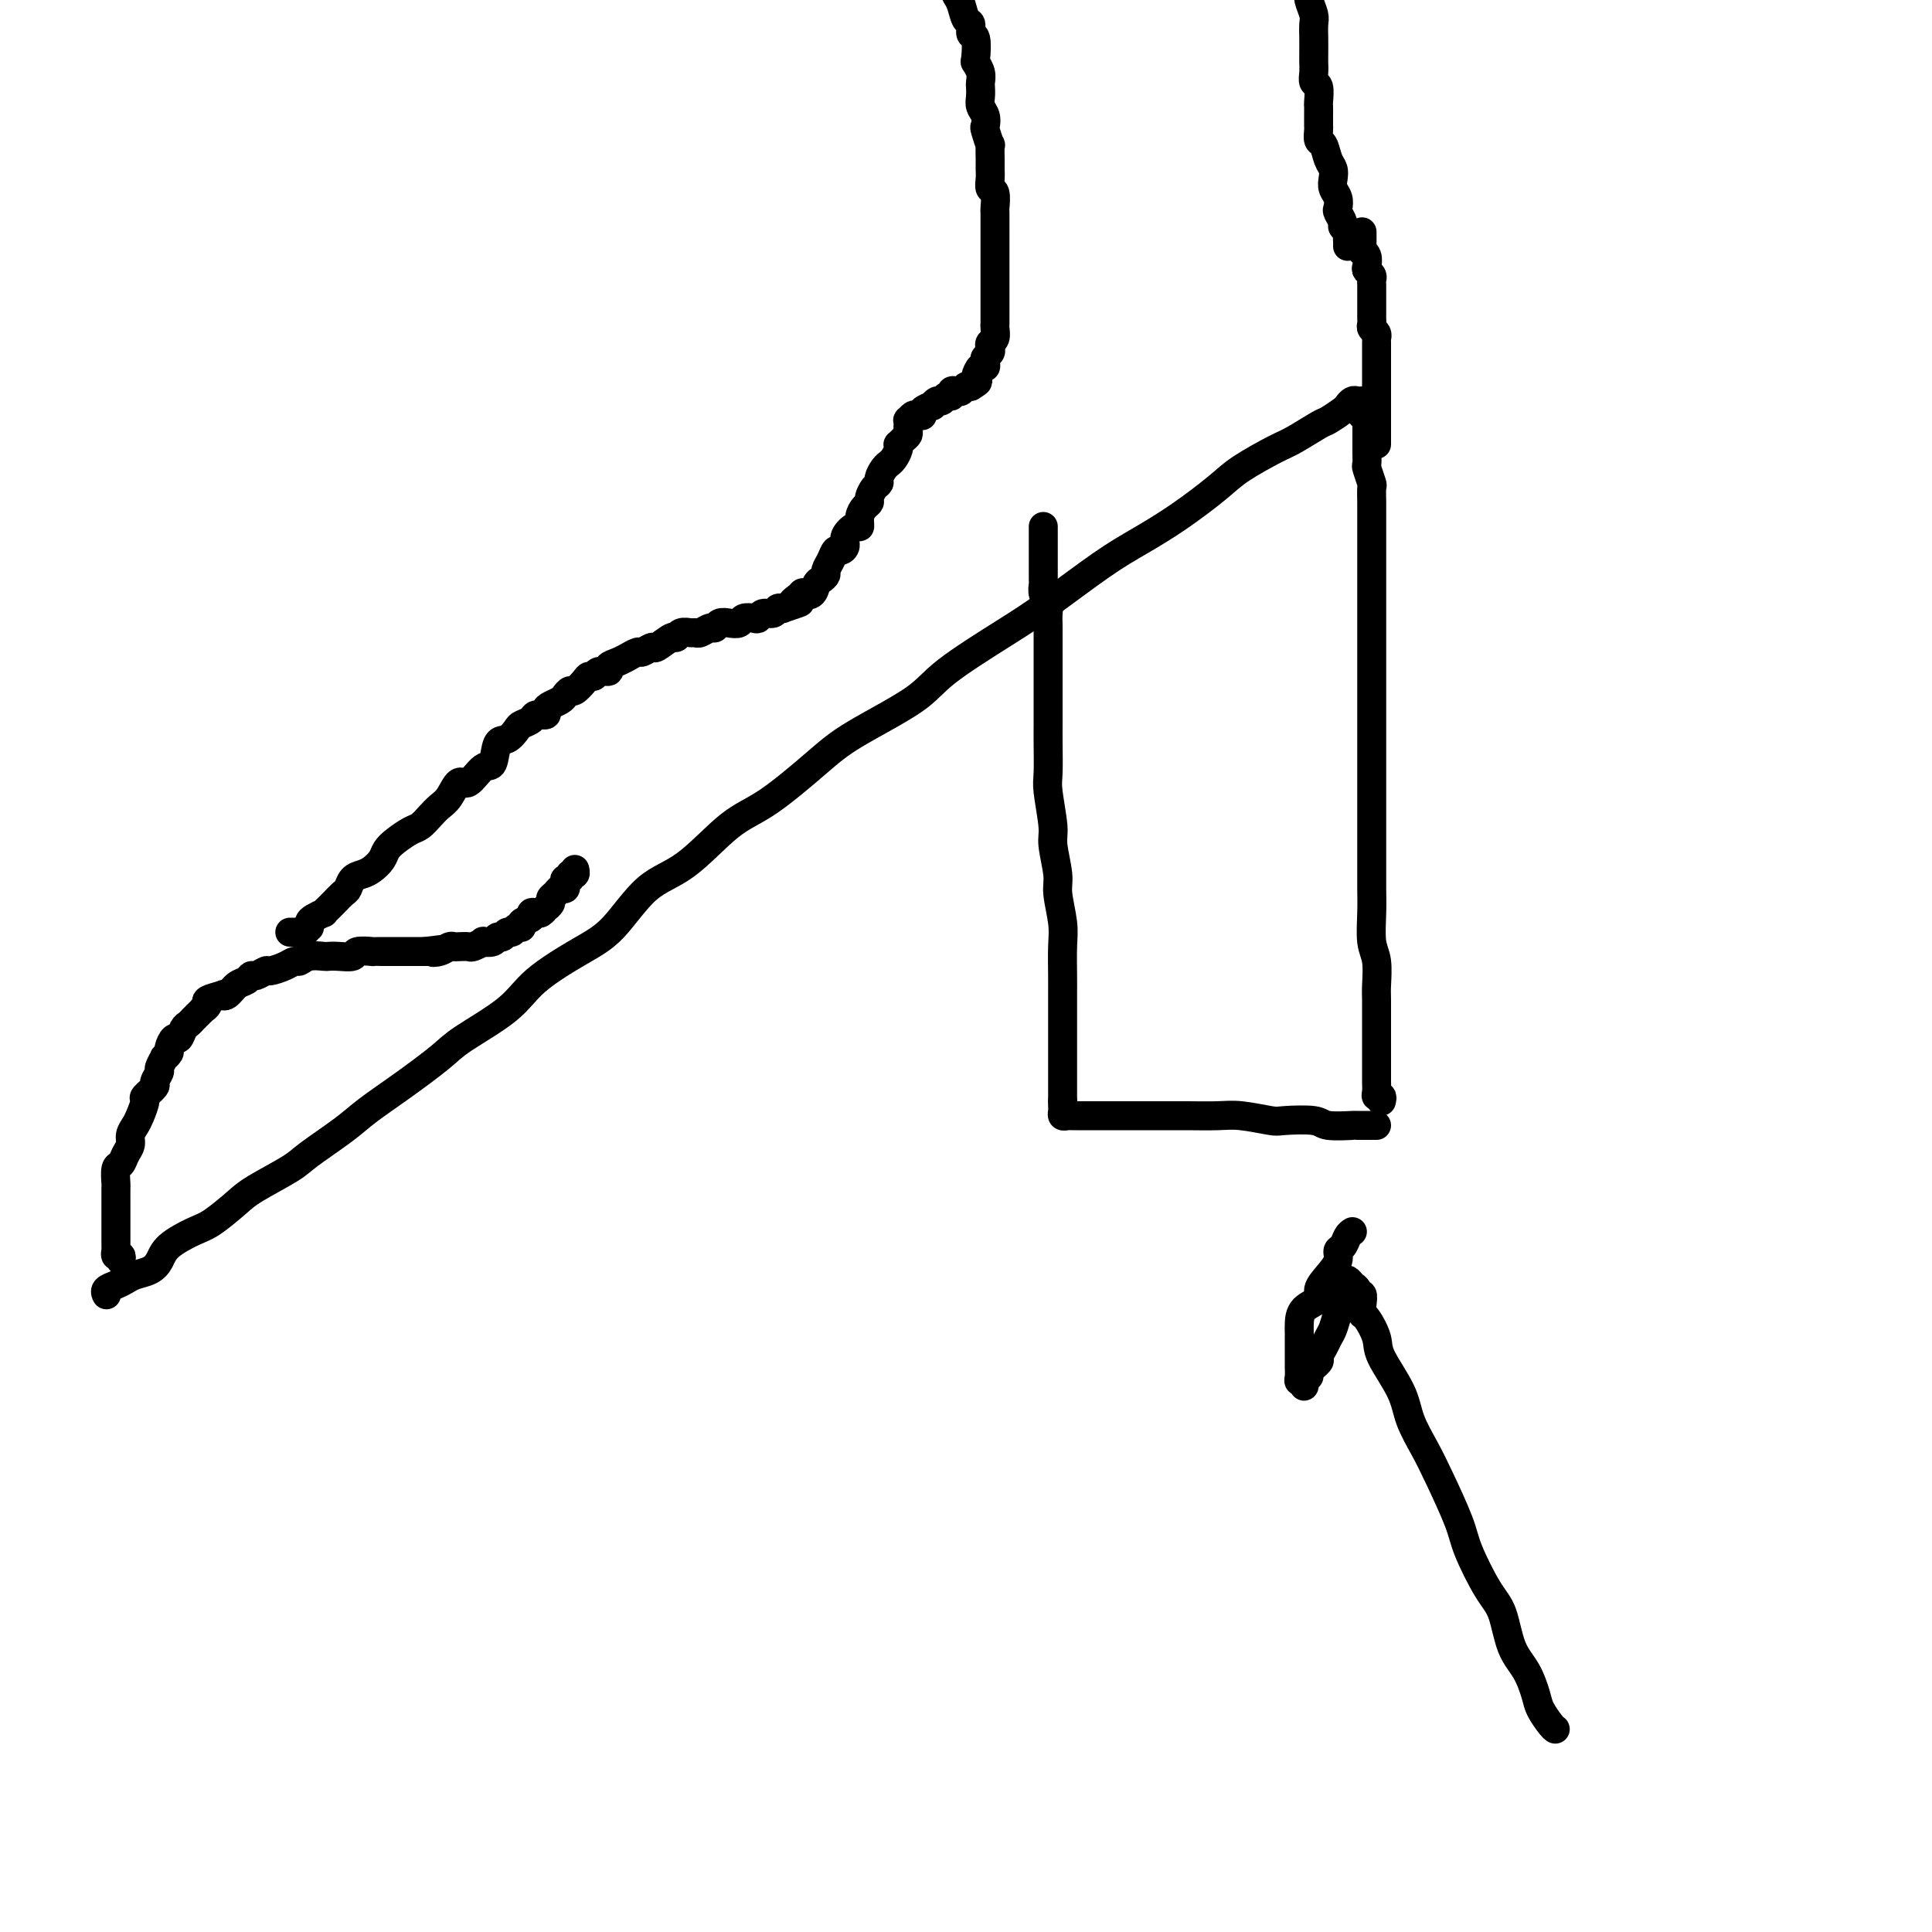 <svg viewBox='0 0 400 400' version='1.1' xmlns='http://www.w3.org/2000/svg' xmlns:xlink='http://www.w3.org/1999/xlink'><g fill='none' stroke='#000000' stroke-width='6' stroke-linecap='round' stroke-linejoin='round'><path d='M285,233c-0.516,0.001 -1.031,0.001 -1,0c0.031,-0.001 0.609,-0.004 0,0c-0.609,0.004 -2.405,0.015 -3,0c-0.595,-0.015 0.010,-0.056 -1,0c-1.010,0.056 -3.634,0.207 -5,0c-1.366,-0.207 -1.472,-0.774 -3,-1c-1.528,-0.226 -4.478,-0.113 -6,0c-1.522,0.113 -1.617,0.226 -3,0c-1.383,-0.226 -4.054,-0.793 -6,-1c-1.946,-0.207 -3.166,-0.056 -5,0c-1.834,0.056 -4.281,0.015 -6,0c-1.719,-0.015 -2.710,-0.004 -4,0c-1.290,0.004 -2.878,0.001 -4,0c-1.122,-0.001 -1.777,-0.000 -3,0c-1.223,0.000 -3.014,0.000 -4,0c-0.986,-0.000 -1.167,0.000 -2,0c-0.833,-0.000 -2.317,-0.000 -3,0c-0.683,0.000 -0.565,0.001 -1,0c-0.435,-0.001 -1.423,-0.003 -2,0c-0.577,0.003 -0.743,0.012 -1,0c-0.257,-0.012 -0.605,-0.045 -1,0c-0.395,0.045 -0.838,0.167 -1,0c-0.162,-0.167 -0.044,-0.622 0,-1c0.044,-0.378 0.012,-0.679 0,-1c-0.012,-0.321 -0.006,-0.660 0,-1'/><path d='M220,228c0.000,-0.369 0.000,0.208 0,0c-0.000,-0.208 -0.000,-1.203 0,-2c0.000,-0.797 0.000,-1.398 0,-2c-0.000,-0.602 -0.000,-1.207 0,-2c0.000,-0.793 0.000,-1.774 0,-3c-0.000,-1.226 -0.000,-2.698 0,-4c0.000,-1.302 0.001,-2.436 0,-4c-0.001,-1.564 -0.004,-3.560 0,-5c0.004,-1.440 0.016,-2.325 0,-4c-0.016,-1.675 -0.061,-4.140 0,-6c0.061,-1.860 0.228,-3.116 0,-5c-0.228,-1.884 -0.849,-4.395 -1,-6c-0.151,-1.605 0.170,-2.303 0,-4c-0.170,-1.697 -0.830,-4.394 -1,-6c-0.170,-1.606 0.151,-2.122 0,-4c-0.151,-1.878 -0.772,-5.118 -1,-7c-0.228,-1.882 -0.061,-2.406 0,-4c0.061,-1.594 0.016,-4.259 0,-6c-0.016,-1.741 -0.004,-2.560 0,-4c0.004,-1.440 0.001,-3.502 0,-5c-0.001,-1.498 -0.000,-2.431 0,-3c0.000,-0.569 -0.000,-0.775 0,-2c0.000,-1.225 0.001,-3.469 0,-5c-0.001,-1.531 -0.004,-2.349 0,-3c0.004,-0.651 0.015,-1.134 0,-2c-0.015,-0.866 -0.057,-2.115 0,-3c0.057,-0.885 0.211,-1.407 0,-2c-0.211,-0.593 -0.789,-1.258 -1,-2c-0.211,-0.742 -0.057,-1.561 0,-2c0.057,-0.439 0.015,-0.499 0,-1c-0.015,-0.501 -0.004,-1.444 0,-2c0.004,-0.556 0.001,-0.726 0,-1c-0.001,-0.274 -0.000,-0.651 0,-1c0.000,-0.349 0.000,-0.671 0,-1c-0.000,-0.329 -0.000,-0.665 0,-1c0.000,-0.335 0.000,-0.668 0,-1c-0.000,-0.332 -0.000,-0.664 0,-1c0.000,-0.336 0.000,-0.678 0,-1c-0.000,-0.322 -0.000,-0.625 0,-1c0.000,-0.375 0.000,-0.821 0,-1c-0.000,-0.179 -0.000,-0.089 0,0'/><path d='M286,228c0.113,-0.438 0.226,-0.876 0,-1c-0.226,-0.124 -0.793,0.065 -1,0c-0.207,-0.065 -0.056,-0.386 0,-1c0.056,-0.614 0.015,-1.523 0,-2c-0.015,-0.477 -0.004,-0.523 0,-1c0.004,-0.477 0.001,-1.385 0,-2c-0.001,-0.615 -0.001,-0.939 0,-2c0.001,-1.061 0.001,-2.861 0,-4c-0.001,-1.139 -0.004,-1.618 0,-3c0.004,-1.382 0.015,-3.667 0,-5c-0.015,-1.333 -0.057,-1.714 0,-3c0.057,-1.286 0.211,-3.477 0,-5c-0.211,-1.523 -0.789,-2.376 -1,-4c-0.211,-1.624 -0.057,-4.017 0,-6c0.057,-1.983 0.015,-3.555 0,-5c-0.015,-1.445 -0.004,-2.763 0,-4c0.004,-1.237 0.001,-2.393 0,-4c-0.001,-1.607 -0.000,-3.664 0,-5c0.000,-1.336 0.000,-1.950 0,-3c-0.000,-1.050 -0.000,-2.535 0,-4c0.000,-1.465 0.000,-2.910 0,-4c-0.000,-1.090 -0.000,-1.827 0,-3c0.000,-1.173 0.000,-2.783 0,-4c-0.000,-1.217 -0.000,-2.040 0,-3c0.000,-0.960 0.000,-2.056 0,-3c-0.000,-0.944 -0.000,-1.736 0,-3c0.000,-1.264 0.000,-3.000 0,-4c-0.000,-1.000 -0.000,-1.265 0,-2c0.000,-0.735 0.000,-1.939 0,-3c-0.000,-1.061 -0.000,-1.978 0,-3c0.000,-1.022 0.000,-2.151 0,-3c-0.000,-0.849 -0.000,-1.420 0,-2c0.000,-0.580 0.000,-1.169 0,-2c-0.000,-0.831 -0.000,-1.903 0,-3c0.000,-1.097 0.000,-2.218 0,-3c-0.000,-0.782 -0.000,-1.225 0,-2c0.000,-0.775 0.000,-1.883 0,-3c-0.000,-1.117 -0.000,-2.244 0,-3c0.000,-0.756 0.001,-1.142 0,-2c-0.001,-0.858 -0.004,-2.188 0,-3c0.004,-0.812 0.015,-1.105 0,-2c-0.015,-0.895 -0.057,-2.390 0,-3c0.057,-0.610 0.211,-0.333 0,-1c-0.211,-0.667 -0.789,-2.276 -1,-3c-0.211,-0.724 -0.057,-0.561 0,-1c0.057,-0.439 0.015,-1.480 0,-2c-0.015,-0.520 -0.004,-0.521 0,-1c0.004,-0.479 0.001,-1.438 0,-2c-0.001,-0.562 0.001,-0.729 0,-1c-0.001,-0.271 -0.004,-0.646 0,-1c0.004,-0.354 0.015,-0.686 0,-1c-0.015,-0.314 -0.057,-0.610 0,-1c0.057,-0.390 0.211,-0.875 0,-1c-0.211,-0.125 -0.789,0.111 -1,0c-0.211,-0.111 -0.057,-0.568 0,-1c0.057,-0.432 0.016,-0.838 0,-1c-0.016,-0.162 -0.008,-0.081 0,0'/><path d='M282,83c-0.338,0.026 -0.675,0.053 -1,0c-0.325,-0.053 -0.636,-0.185 -1,0c-0.364,0.185 -0.779,0.687 -1,1c-0.221,0.313 -0.246,0.438 -1,1c-0.754,0.562 -2.235,1.560 -3,2c-0.765,0.440 -0.812,0.320 -2,1c-1.188,0.680 -3.515,2.158 -5,3c-1.485,0.842 -2.128,1.046 -4,2c-1.872,0.954 -4.974,2.656 -7,4c-2.026,1.344 -2.977,2.330 -5,4c-2.023,1.670 -5.118,4.025 -8,6c-2.882,1.975 -5.552,3.570 -8,5c-2.448,1.430 -4.675,2.693 -8,5c-3.325,2.307 -7.750,5.656 -11,8c-3.250,2.344 -5.326,3.683 -9,6c-3.674,2.317 -8.946,5.611 -12,8c-3.054,2.389 -3.891,3.874 -7,6c-3.109,2.126 -8.489,4.894 -12,7c-3.511,2.106 -5.154,3.549 -8,6c-2.846,2.451 -6.896,5.909 -10,8c-3.104,2.091 -5.263,2.816 -8,5c-2.737,2.184 -6.052,5.829 -9,8c-2.948,2.171 -5.529,2.868 -8,5c-2.471,2.132 -4.833,5.698 -7,8c-2.167,2.302 -4.141,3.341 -7,5c-2.859,1.659 -6.604,3.937 -9,6c-2.396,2.063 -3.442,3.910 -6,6c-2.558,2.090 -6.627,4.423 -9,6c-2.373,1.577 -3.048,2.397 -5,4c-1.952,1.603 -5.179,3.989 -8,6c-2.821,2.011 -5.235,3.648 -7,5c-1.765,1.352 -2.883,2.419 -5,4c-2.117,1.581 -5.235,3.677 -7,5c-1.765,1.323 -2.178,1.873 -4,3c-1.822,1.127 -5.051,2.833 -7,4c-1.949,1.167 -2.616,1.797 -4,3c-1.384,1.203 -3.486,2.980 -5,4c-1.514,1.020 -2.440,1.281 -4,2c-1.560,0.719 -3.755,1.894 -5,3c-1.245,1.106 -1.540,2.142 -2,3c-0.460,0.858 -1.083,1.539 -2,2c-0.917,0.461 -2.126,0.702 -3,1c-0.874,0.298 -1.411,0.654 -2,1c-0.589,0.346 -1.230,0.681 -2,1c-0.770,0.319 -1.670,0.622 -2,1c-0.330,0.378 -0.089,0.833 0,1c0.089,0.167 0.025,0.048 0,0c-0.025,-0.048 -0.013,-0.024 0,0'/><path d='M25,261c0.113,-0.455 0.226,-0.909 0,-1c-0.226,-0.091 -0.793,0.183 -1,0c-0.207,-0.183 -0.056,-0.822 0,-1c0.056,-0.178 0.015,0.107 0,0c-0.015,-0.107 -0.004,-0.605 0,-1c0.004,-0.395 0.001,-0.686 0,-1c-0.001,-0.314 -0.000,-0.652 0,-1c0.000,-0.348 0.000,-0.707 0,-1c-0.000,-0.293 -0.000,-0.520 0,-1c0.000,-0.480 0.000,-1.212 0,-2c-0.000,-0.788 -0.001,-1.634 0,-2c0.001,-0.366 0.003,-0.254 0,-1c-0.003,-0.746 -0.012,-2.349 0,-3c0.012,-0.651 0.046,-0.348 0,-1c-0.046,-0.652 -0.171,-2.257 0,-3c0.171,-0.743 0.637,-0.622 1,-1c0.363,-0.378 0.622,-1.255 1,-2c0.378,-0.745 0.876,-1.359 1,-2c0.124,-0.641 -0.127,-1.308 0,-2c0.127,-0.692 0.630,-1.408 1,-2c0.370,-0.592 0.606,-1.061 1,-2c0.394,-0.939 0.947,-2.350 1,-3c0.053,-0.650 -0.393,-0.540 0,-1c0.393,-0.460 1.626,-1.490 2,-2c0.374,-0.510 -0.111,-0.500 0,-1c0.111,-0.500 0.818,-1.510 1,-2c0.182,-0.490 -0.162,-0.458 0,-1c0.162,-0.542 0.831,-1.656 1,-2c0.169,-0.344 -0.162,0.081 0,0c0.162,-0.081 0.817,-0.670 1,-1c0.183,-0.330 -0.106,-0.403 0,-1c0.106,-0.597 0.606,-1.718 1,-2c0.394,-0.282 0.683,0.276 1,0c0.317,-0.276 0.664,-1.384 1,-2c0.336,-0.616 0.663,-0.739 1,-1c0.337,-0.261 0.683,-0.662 1,-1c0.317,-0.338 0.604,-0.615 1,-1c0.396,-0.385 0.902,-0.877 1,-1c0.098,-0.123 -0.213,0.124 0,0c0.213,-0.124 0.949,-0.620 1,-1c0.051,-0.380 -0.583,-0.645 0,-1c0.583,-0.355 2.383,-0.802 3,-1c0.617,-0.198 0.049,-0.148 0,0c-0.049,0.148 0.419,0.395 1,0c0.581,-0.395 1.273,-1.430 2,-2c0.727,-0.570 1.488,-0.674 2,-1c0.512,-0.326 0.774,-0.875 1,-1c0.226,-0.125 0.418,0.173 1,0c0.582,-0.173 1.556,-0.816 2,-1c0.444,-0.184 0.358,0.090 1,0c0.642,-0.090 2.011,-0.546 3,-1c0.989,-0.454 1.598,-0.906 2,-1c0.402,-0.094 0.596,0.171 1,0c0.404,-0.171 1.020,-0.777 2,-1c0.980,-0.223 2.326,-0.064 3,0c0.674,0.064 0.676,0.031 1,0c0.324,-0.031 0.972,-0.061 2,0c1.028,0.061 2.438,0.212 3,0c0.562,-0.212 0.277,-0.789 1,-1c0.723,-0.211 2.455,-0.057 3,0c0.545,0.057 -0.097,0.015 0,0c0.097,-0.015 0.933,-0.004 2,0c1.067,0.004 2.366,0.001 3,0c0.634,-0.001 0.603,-0.000 1,0c0.397,0.000 1.222,0.000 2,0c0.778,-0.000 1.508,-0.000 2,0c0.492,0.000 0.746,0.000 1,0'/><path d='M88,197c5.990,-0.790 2.966,-0.264 2,0c-0.966,0.264 0.127,0.267 1,0c0.873,-0.267 1.528,-0.803 2,-1c0.472,-0.197 0.761,-0.057 1,0c0.239,0.057 0.426,0.029 1,0c0.574,-0.029 1.534,-0.059 2,0c0.466,0.059 0.440,0.208 1,0c0.560,-0.208 1.708,-0.773 2,-1c0.292,-0.227 -0.273,-0.118 0,0c0.273,0.118 1.383,0.243 2,0c0.617,-0.243 0.742,-0.854 1,-1c0.258,-0.146 0.648,0.172 1,0c0.352,-0.172 0.667,-0.834 1,-1c0.333,-0.166 0.686,0.163 1,0c0.314,-0.163 0.591,-0.818 1,-1c0.409,-0.182 0.950,0.109 1,0c0.050,-0.109 -0.390,-0.616 0,-1c0.390,-0.384 1.611,-0.643 2,-1c0.389,-0.357 -0.055,-0.813 0,-1c0.055,-0.187 0.607,-0.106 1,0c0.393,0.106 0.626,0.235 1,0c0.374,-0.235 0.888,-0.836 1,-1c0.112,-0.164 -0.177,0.110 0,0c0.177,-0.110 0.822,-0.603 1,-1c0.178,-0.397 -0.110,-0.697 0,-1c0.110,-0.303 0.617,-0.607 1,-1c0.383,-0.393 0.643,-0.875 1,-1c0.357,-0.125 0.813,0.106 1,0c0.187,-0.106 0.107,-0.549 0,-1c-0.107,-0.451 -0.239,-0.909 0,-1c0.239,-0.091 0.849,0.186 1,0c0.151,-0.186 -0.155,-0.833 0,-1c0.155,-0.167 0.773,0.147 1,0c0.227,-0.147 0.065,-0.756 0,-1c-0.065,-0.244 -0.032,-0.122 0,0'/><path d='M322,358c-0.216,-0.141 -0.432,-0.281 -1,-1c-0.568,-0.719 -1.489,-2.016 -2,-3c-0.511,-0.984 -0.614,-1.655 -1,-3c-0.386,-1.345 -1.056,-3.364 -2,-5c-0.944,-1.636 -2.162,-2.891 -3,-5c-0.838,-2.109 -1.295,-5.074 -2,-7c-0.705,-1.926 -1.658,-2.813 -3,-5c-1.342,-2.187 -3.074,-5.672 -4,-8c-0.926,-2.328 -1.047,-3.498 -2,-6c-0.953,-2.502 -2.739,-6.336 -4,-9c-1.261,-2.664 -1.996,-4.157 -3,-6c-1.004,-1.843 -2.275,-4.035 -3,-6c-0.725,-1.965 -0.902,-3.702 -2,-6c-1.098,-2.298 -3.118,-5.157 -4,-7c-0.882,-1.843 -0.628,-2.670 -1,-4c-0.372,-1.330 -1.372,-3.165 -2,-4c-0.628,-0.835 -0.886,-0.672 -1,-1c-0.114,-0.328 -0.086,-1.148 0,-2c0.086,-0.852 0.231,-1.734 0,-2c-0.231,-0.266 -0.836,0.086 -1,0c-0.164,-0.086 0.114,-0.609 0,-1c-0.114,-0.391 -0.619,-0.649 -1,-1c-0.381,-0.351 -0.637,-0.796 -1,-1c-0.363,-0.204 -0.832,-0.169 -1,0c-0.168,0.169 -0.034,0.472 0,1c0.034,0.528 -0.032,1.282 0,2c0.032,0.718 0.164,1.399 0,2c-0.164,0.601 -0.623,1.121 -1,2c-0.377,0.879 -0.673,2.118 -1,3c-0.327,0.882 -0.684,1.406 -1,2c-0.316,0.594 -0.591,1.259 -1,2c-0.409,0.741 -0.950,1.557 -1,2c-0.050,0.443 0.393,0.514 0,1c-0.393,0.486 -1.622,1.389 -2,2c-0.378,0.611 0.096,0.930 0,1c-0.096,0.070 -0.762,-0.110 -1,0c-0.238,0.110 -0.050,0.511 0,1c0.050,0.489 -0.039,1.067 0,1c0.039,-0.067 0.207,-0.779 0,-1c-0.207,-0.221 -0.787,0.050 -1,0c-0.213,-0.050 -0.057,-0.422 0,-1c0.057,-0.578 0.015,-1.361 0,-2c-0.015,-0.639 -0.003,-1.133 0,-2c0.003,-0.867 -0.001,-2.105 0,-3c0.001,-0.895 0.009,-1.446 0,-2c-0.009,-0.554 -0.035,-1.110 0,-2c0.035,-0.890 0.133,-2.115 1,-3c0.867,-0.885 2.505,-1.431 3,-2c0.495,-0.569 -0.151,-1.159 0,-2c0.151,-0.841 1.101,-1.931 2,-3c0.899,-1.069 1.746,-2.118 2,-3c0.254,-0.882 -0.087,-1.597 0,-2c0.087,-0.403 0.600,-0.493 1,-1c0.400,-0.507 0.686,-1.431 1,-2c0.314,-0.569 0.657,-0.785 1,-1'/><path d='M60,193c0.332,0.009 0.663,0.017 1,0c0.337,-0.017 0.678,-0.060 1,0c0.322,0.060 0.624,0.224 1,0c0.376,-0.224 0.827,-0.834 1,-1c0.173,-0.166 0.070,0.114 0,0c-0.070,-0.114 -0.107,-0.622 0,-1c0.107,-0.378 0.356,-0.625 1,-1c0.644,-0.375 1.682,-0.878 2,-1c0.318,-0.122 -0.083,0.137 0,0c0.083,-0.137 0.651,-0.670 1,-1c0.349,-0.330 0.478,-0.456 1,-1c0.522,-0.544 1.438,-1.507 2,-2c0.562,-0.493 0.770,-0.516 1,-1c0.230,-0.484 0.481,-1.428 1,-2c0.519,-0.572 1.307,-0.772 2,-1c0.693,-0.228 1.292,-0.485 2,-1c0.708,-0.515 1.527,-1.289 2,-2c0.473,-0.711 0.602,-1.359 1,-2c0.398,-0.641 1.065,-1.274 2,-2c0.935,-0.726 2.137,-1.544 3,-2c0.863,-0.456 1.386,-0.551 2,-1c0.614,-0.449 1.318,-1.252 2,-2c0.682,-0.748 1.341,-1.441 2,-2c0.659,-0.559 1.318,-0.983 2,-2c0.682,-1.017 1.386,-2.627 2,-3c0.614,-0.373 1.137,0.490 2,0c0.863,-0.490 2.067,-2.334 3,-3c0.933,-0.666 1.597,-0.153 2,-1c0.403,-0.847 0.546,-3.053 1,-4c0.454,-0.947 1.220,-0.636 2,-1c0.780,-0.364 1.576,-1.403 2,-2c0.424,-0.597 0.477,-0.751 1,-1c0.523,-0.249 1.515,-0.591 2,-1c0.485,-0.409 0.462,-0.883 1,-1c0.538,-0.117 1.635,0.124 2,0c0.365,-0.124 -0.004,-0.612 0,-1c0.004,-0.388 0.381,-0.677 1,-1c0.619,-0.323 1.479,-0.682 2,-1c0.521,-0.318 0.703,-0.597 1,-1c0.297,-0.403 0.710,-0.930 1,-1c0.290,-0.070 0.458,0.317 1,0c0.542,-0.317 1.460,-1.338 2,-2c0.540,-0.662 0.704,-0.965 1,-1c0.296,-0.035 0.726,0.198 1,0c0.274,-0.198 0.393,-0.828 1,-1c0.607,-0.172 1.702,0.113 2,0c0.298,-0.113 -0.200,-0.623 0,-1c0.200,-0.377 1.099,-0.622 2,-1c0.901,-0.378 1.804,-0.890 2,-1c0.196,-0.110 -0.314,0.183 0,0c0.314,-0.183 1.454,-0.841 2,-1c0.546,-0.159 0.500,0.183 1,0c0.500,-0.183 1.548,-0.890 2,-1c0.452,-0.110 0.310,0.377 1,0c0.690,-0.377 2.213,-1.618 3,-2c0.787,-0.382 0.840,0.095 1,0c0.160,-0.095 0.428,-0.762 1,-1c0.572,-0.238 1.449,-0.049 2,0c0.551,0.049 0.777,-0.043 1,0c0.223,0.043 0.444,0.222 1,0c0.556,-0.222 1.448,-0.843 2,-1c0.552,-0.157 0.763,0.150 1,0c0.237,-0.150 0.501,-0.759 1,-1c0.499,-0.241 1.233,-0.116 2,0c0.767,0.116 1.566,0.223 2,0c0.434,-0.223 0.501,-0.777 1,-1c0.499,-0.223 1.429,-0.116 2,0c0.571,0.116 0.783,0.241 1,0c0.217,-0.241 0.440,-0.848 1,-1c0.560,-0.152 1.459,0.151 2,0c0.541,-0.151 0.726,-0.758 1,-1c0.274,-0.242 0.637,-0.121 1,0'/><path d='M162,126c6.202,-2.118 2.709,-0.914 2,-1c-0.709,-0.086 1.368,-1.462 2,-2c0.632,-0.538 -0.180,-0.238 0,0c0.180,0.238 1.354,0.415 2,0c0.646,-0.415 0.765,-1.423 1,-2c0.235,-0.577 0.588,-0.723 1,-1c0.412,-0.277 0.884,-0.687 1,-1c0.116,-0.313 -0.122,-0.531 0,-1c0.122,-0.469 0.605,-1.189 1,-2c0.395,-0.811 0.701,-1.714 1,-2c0.299,-0.286 0.592,0.044 1,0c0.408,-0.044 0.932,-0.462 1,-1c0.068,-0.538 -0.319,-1.194 0,-2c0.319,-0.806 1.343,-1.760 2,-2c0.657,-0.240 0.946,0.235 1,0c0.054,-0.235 -0.126,-1.180 0,-2c0.126,-0.820 0.560,-1.515 1,-2c0.440,-0.485 0.888,-0.759 1,-1c0.112,-0.241 -0.111,-0.449 0,-1c0.111,-0.551 0.555,-1.444 1,-2c0.445,-0.556 0.889,-0.775 1,-1c0.111,-0.225 -0.111,-0.455 0,-1c0.111,-0.545 0.555,-1.407 1,-2c0.445,-0.593 0.890,-0.919 1,-1c0.110,-0.081 -0.115,0.084 0,0c0.115,-0.084 0.569,-0.418 1,-1c0.431,-0.582 0.837,-1.413 1,-2c0.163,-0.587 0.082,-0.931 0,-1c-0.082,-0.069 -0.166,0.135 0,0c0.166,-0.135 0.580,-0.609 1,-1c0.420,-0.391 0.845,-0.697 1,-1c0.155,-0.303 0.041,-0.602 0,-1c-0.041,-0.398 -0.008,-0.895 0,-1c0.008,-0.105 -0.009,0.182 0,0c0.009,-0.182 0.045,-0.833 0,-1c-0.045,-0.167 -0.172,0.149 0,0c0.172,-0.149 0.642,-0.762 1,-1c0.358,-0.238 0.603,-0.101 1,0c0.397,0.101 0.947,0.167 1,0c0.053,-0.167 -0.389,-0.565 0,-1c0.389,-0.435 1.610,-0.905 2,-1c0.390,-0.095 -0.049,0.186 0,0c0.049,-0.186 0.587,-0.838 1,-1c0.413,-0.162 0.702,0.167 1,0c0.298,-0.167 0.605,-0.828 1,-1c0.395,-0.172 0.879,0.146 1,0c0.121,-0.146 -0.122,-0.757 0,-1c0.122,-0.243 0.610,-0.117 1,0c0.390,0.117 0.682,0.224 1,0c0.318,-0.224 0.662,-0.778 1,-1c0.338,-0.222 0.669,-0.111 1,0'/><path d='M201,80c2.234,-1.317 1.320,-1.108 1,-1c-0.320,0.108 -0.047,0.117 0,0c0.047,-0.117 -0.132,-0.360 0,-1c0.132,-0.640 0.575,-1.677 1,-2c0.425,-0.323 0.832,0.068 1,0c0.168,-0.068 0.097,-0.596 0,-1c-0.097,-0.404 -0.218,-0.685 0,-1c0.218,-0.315 0.776,-0.666 1,-1c0.224,-0.334 0.112,-0.652 0,-1c-0.112,-0.348 -0.226,-0.726 0,-1c0.226,-0.274 0.793,-0.444 1,-1c0.207,-0.556 0.056,-1.497 0,-2c-0.056,-0.503 -0.015,-0.568 0,-1c0.015,-0.432 0.004,-1.231 0,-2c-0.004,-0.769 -0.001,-1.506 0,-2c0.001,-0.494 0.000,-0.744 0,-1c-0.000,-0.256 -0.000,-0.519 0,-1c0.000,-0.481 0.000,-1.179 0,-2c-0.000,-0.821 -0.000,-1.763 0,-2c0.000,-0.237 -0.000,0.232 0,0c0.000,-0.232 0.000,-1.166 0,-2c-0.000,-0.834 -0.000,-1.569 0,-2c0.000,-0.431 0.000,-0.557 0,-1c-0.000,-0.443 -0.000,-1.202 0,-2c0.000,-0.798 0.001,-1.636 0,-2c-0.001,-0.364 -0.004,-0.254 0,-1c0.004,-0.746 0.015,-2.349 0,-3c-0.015,-0.651 -0.057,-0.349 0,-1c0.057,-0.651 0.211,-2.256 0,-3c-0.211,-0.744 -0.789,-0.628 -1,-1c-0.211,-0.372 -0.056,-1.231 0,-2c0.056,-0.769 0.011,-1.446 0,-2c-0.011,-0.554 0.011,-0.984 0,-2c-0.011,-1.016 -0.054,-2.618 0,-3c0.054,-0.382 0.207,0.456 0,0c-0.207,-0.456 -0.773,-2.205 -1,-3c-0.227,-0.795 -0.113,-0.637 0,-1c0.113,-0.363 0.226,-1.248 0,-2c-0.226,-0.752 -0.792,-1.370 -1,-2c-0.208,-0.630 -0.060,-1.273 0,-2c0.060,-0.727 0.030,-1.540 0,-2c-0.030,-0.460 -0.059,-0.569 0,-1c0.059,-0.431 0.208,-1.185 0,-2c-0.208,-0.815 -0.773,-1.690 -1,-2c-0.227,-0.310 -0.116,-0.056 0,-1c0.116,-0.944 0.238,-3.086 0,-4c-0.238,-0.914 -0.837,-0.601 -1,-1c-0.163,-0.399 0.111,-1.510 0,-2c-0.111,-0.490 -0.607,-0.358 -1,-1c-0.393,-0.642 -0.683,-2.057 -1,-3c-0.317,-0.943 -0.662,-1.412 -1,-2c-0.338,-0.588 -0.669,-1.294 -1,-2'/><path d='M279,51c0.009,-0.333 0.017,-0.665 0,-1c-0.017,-0.335 -0.061,-0.671 0,-1c0.061,-0.329 0.226,-0.651 0,-1c-0.226,-0.349 -0.844,-0.726 -1,-1c-0.156,-0.274 0.151,-0.443 0,-1c-0.151,-0.557 -0.759,-1.500 -1,-2c-0.241,-0.500 -0.116,-0.557 0,-1c0.116,-0.443 0.224,-1.272 0,-2c-0.224,-0.728 -0.781,-1.355 -1,-2c-0.219,-0.645 -0.101,-1.310 0,-2c0.101,-0.690 0.185,-1.407 0,-2c-0.185,-0.593 -0.638,-1.061 -1,-2c-0.362,-0.939 -0.633,-2.348 -1,-3c-0.367,-0.652 -0.830,-0.546 -1,-1c-0.170,-0.454 -0.046,-1.467 0,-2c0.046,-0.533 0.013,-0.584 0,-1c-0.013,-0.416 -0.007,-1.196 0,-2c0.007,-0.804 0.016,-1.633 0,-2c-0.016,-0.367 -0.057,-0.272 0,-1c0.057,-0.728 0.211,-2.277 0,-3c-0.211,-0.723 -0.789,-0.619 -1,-1c-0.211,-0.381 -0.057,-1.247 0,-2c0.057,-0.753 0.016,-1.394 0,-2c-0.016,-0.606 -0.008,-1.177 0,-2c0.008,-0.823 0.016,-1.897 0,-3c-0.016,-1.103 -0.056,-2.234 0,-3c0.056,-0.766 0.207,-1.168 0,-2c-0.207,-0.832 -0.774,-2.095 -1,-3c-0.226,-0.905 -0.113,-1.453 0,-2'/><path d='M282,48c-0.001,0.331 -0.001,0.663 0,1c0.001,0.337 0.004,0.681 0,1c-0.004,0.319 -0.015,0.614 0,1c0.015,0.386 0.056,0.863 0,1c-0.056,0.137 -0.207,-0.065 0,0c0.207,0.065 0.774,0.399 1,1c0.226,0.601 0.113,1.471 0,2c-0.113,0.529 -0.226,0.719 0,1c0.226,0.281 0.793,0.653 1,1c0.207,0.347 0.056,0.669 0,1c-0.056,0.331 -0.015,0.670 0,1c0.015,0.330 0.004,0.652 0,1c-0.004,0.348 -0.001,0.723 0,1c0.001,0.277 0.001,0.455 0,1c-0.001,0.545 -0.001,1.455 0,2c0.001,0.545 0.004,0.723 0,1c-0.004,0.277 -0.015,0.653 0,1c0.015,0.347 0.057,0.667 0,1c-0.057,0.333 -0.211,0.681 0,1c0.211,0.319 0.789,0.610 1,1c0.211,0.390 0.057,0.878 0,1c-0.057,0.122 -0.015,-0.121 0,0c0.015,0.121 0.004,0.606 0,1c-0.004,0.394 -0.001,0.697 0,1c0.001,0.303 0.000,0.606 0,1c-0.000,0.394 -0.000,0.879 0,1c0.000,0.121 0.000,-0.122 0,0c-0.000,0.122 -0.000,0.610 0,1c0.000,0.390 0.000,0.682 0,1c-0.000,0.318 -0.000,0.663 0,1c0.000,0.337 0.000,0.667 0,1c-0.000,0.333 -0.000,0.667 0,1c0.000,0.333 0.000,0.663 0,1c-0.000,0.337 -0.000,0.681 0,1c0.000,0.319 0.000,0.614 0,1c-0.000,0.386 -0.000,0.864 0,1c0.000,0.136 0.000,-0.069 0,0c-0.000,0.069 -0.000,0.414 0,1c0.000,0.586 0.000,1.414 0,2c-0.000,0.586 -0.000,0.931 0,1c0.000,0.069 0.000,-0.136 0,0c-0.000,0.136 -0.000,0.615 0,1c0.000,0.385 0.000,0.678 0,1c0.000,0.322 0.000,0.675 0,1c0.000,0.325 0.000,0.623 0,1c0.000,0.377 0.000,0.832 0,1c0.000,0.168 0.000,0.048 0,0c0.000,-0.048 0.000,-0.024 0,0'/></g>
</svg>